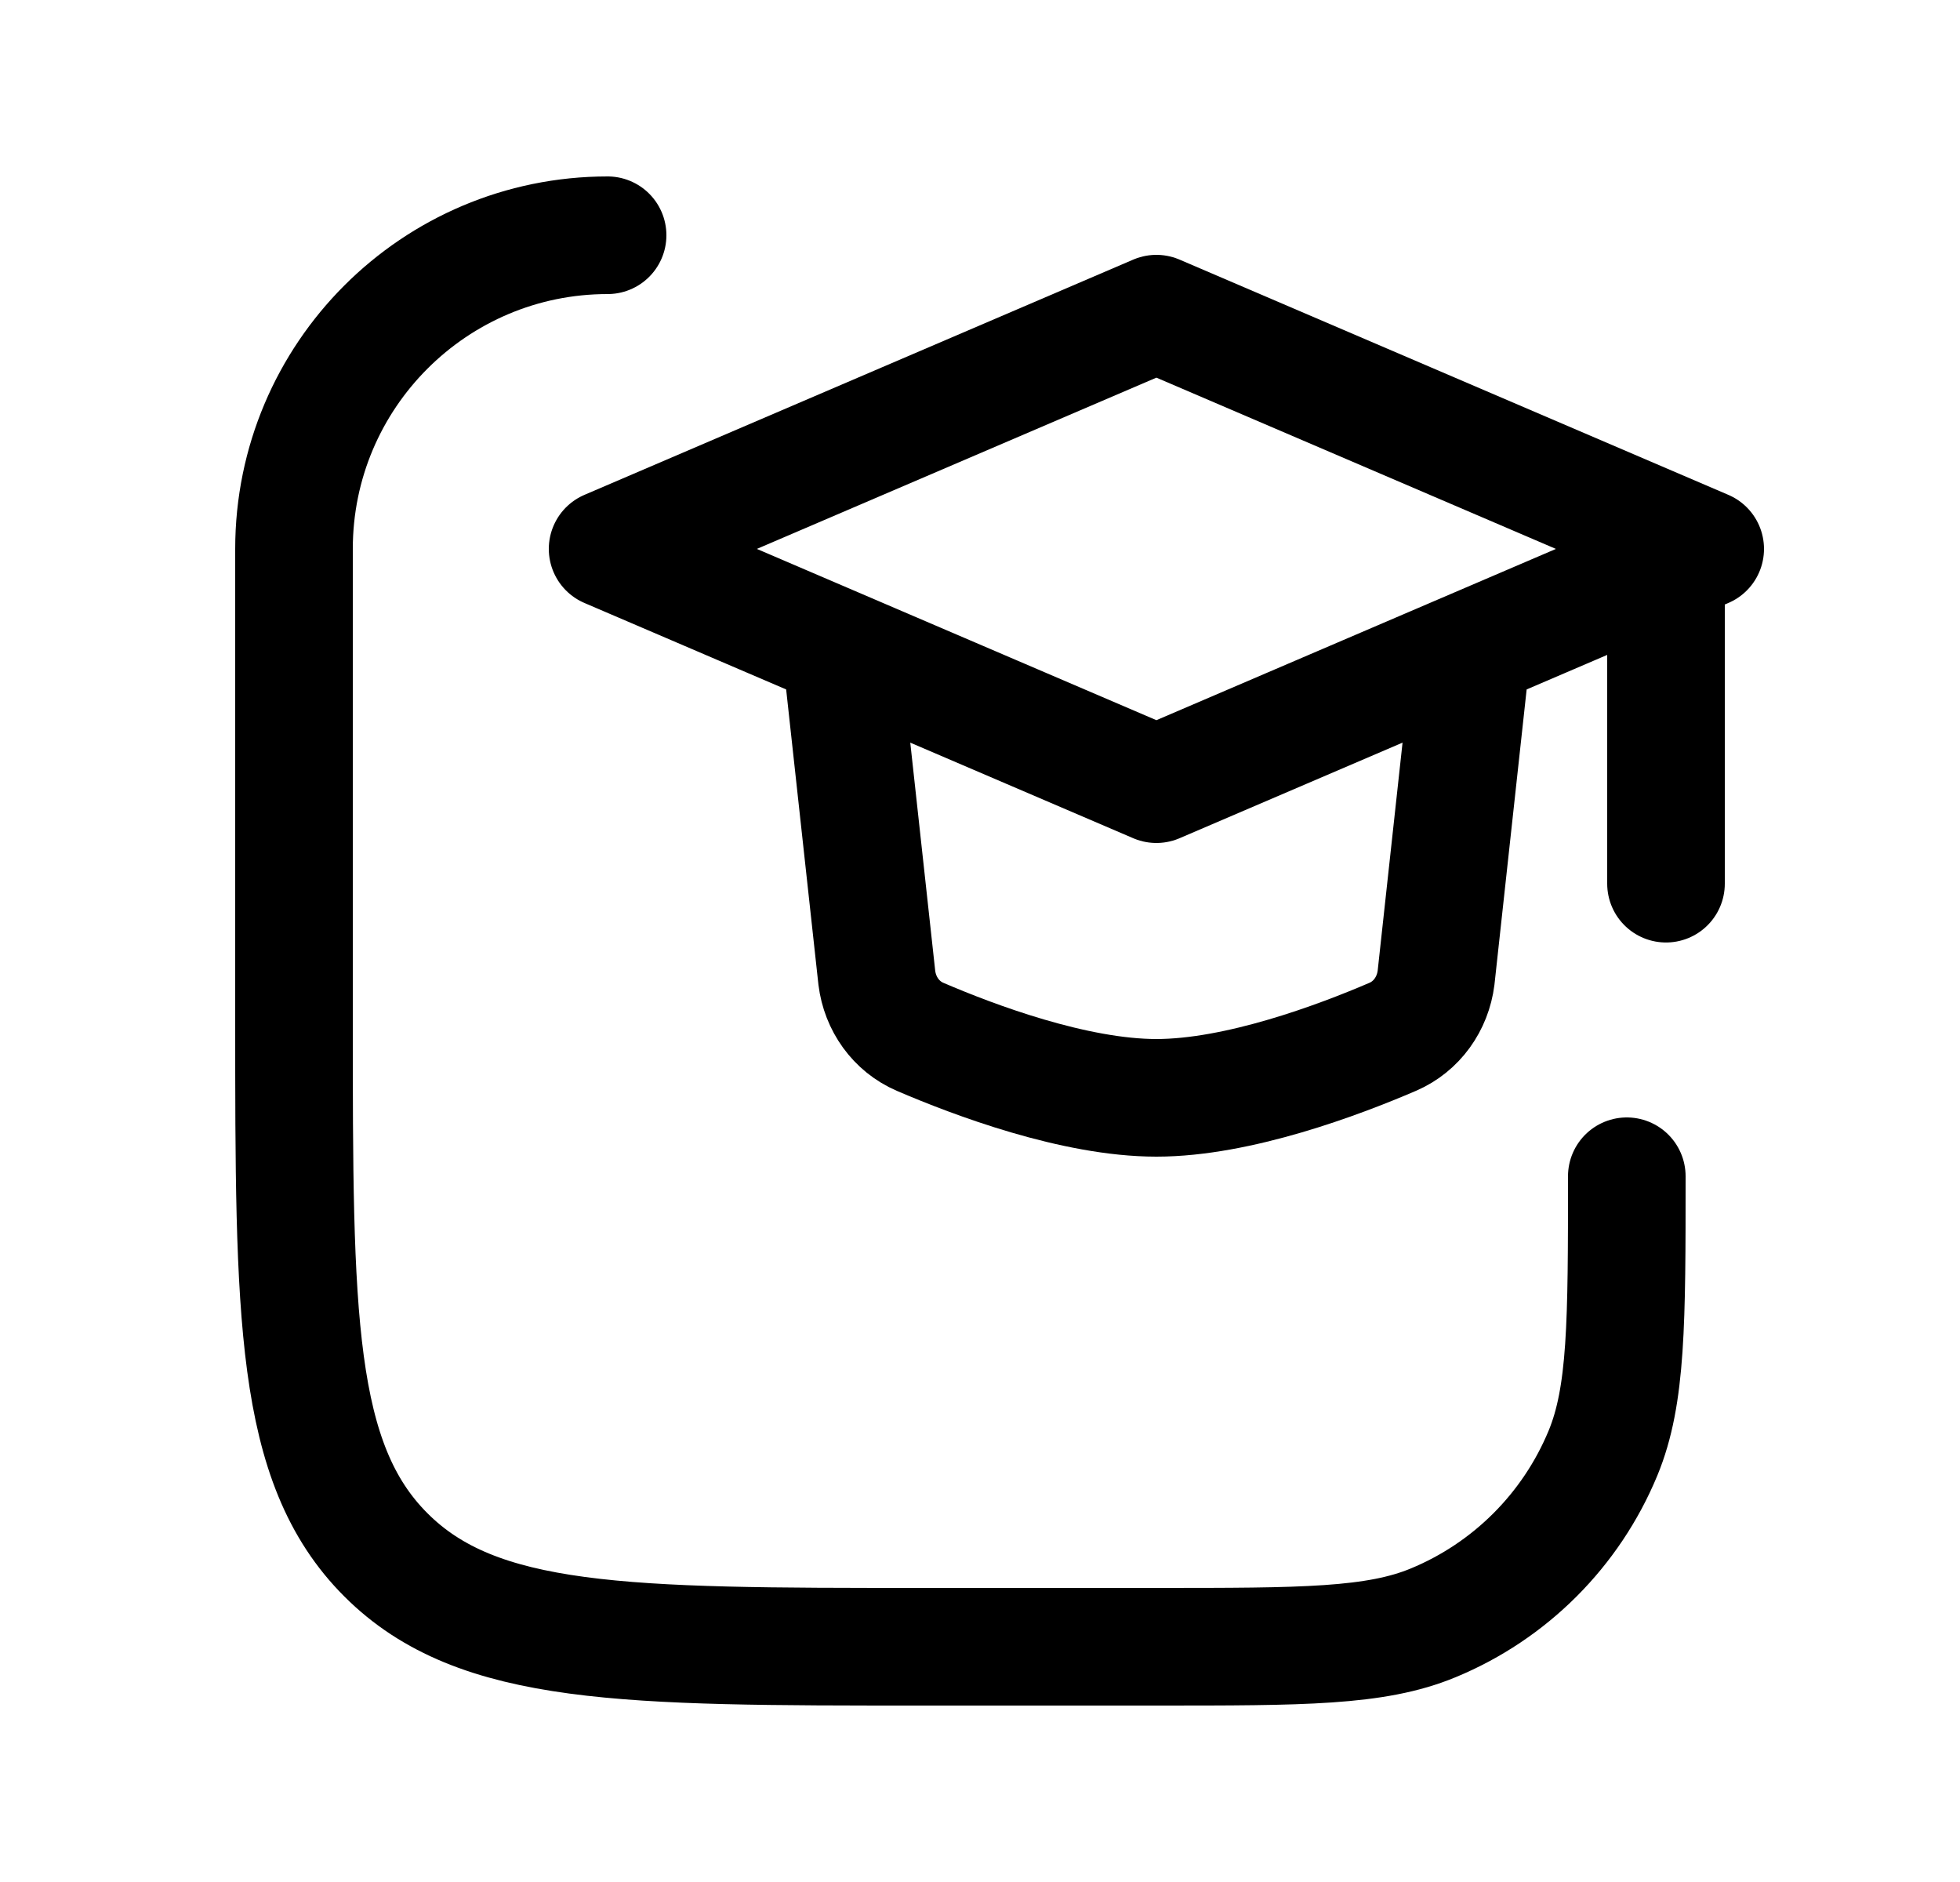 <svg width="25" height="24" viewBox="0 0 25 24" fill="none" xmlns="http://www.w3.org/2000/svg">
<g clip-path="url(#clip0_4249_95)">
<path d="M20.75 15C20.75 16.864 20.75 17.796 20.446 18.531C20.04 19.511 19.261 20.29 18.281 20.695C17.546 21 16.614 21 14.75 21H11.75C7.979 21 6.093 21 4.922 19.828C3.75 18.657 3.75 16.771 3.75 13L3.75 7C3.75 4.791 5.541 3 7.75 3" stroke="black" stroke-width="1.5" stroke-linecap="round" stroke-linejoin="round"/>
<path d="M10.75 8.5L11.184 12.469C11.225 12.801 11.429 13.09 11.736 13.222C12.422 13.517 13.707 14 14.75 14C15.793 14 17.078 13.517 17.764 13.222C18.071 13.09 18.275 12.801 18.317 12.469L18.75 8.5M21.25 7.5V11.269M14.75 4L7.75 7L14.75 10L21.75 7L14.75 4Z" stroke="black" stroke-width="1.5" stroke-linecap="round" stroke-linejoin="round"/>
</g>
<defs>
<clipPath id="clip0_4249_95">
<rect width="24" height="24" fill="white" transform="translate(0.75)"/>
</clipPath>
</defs>
</svg>
